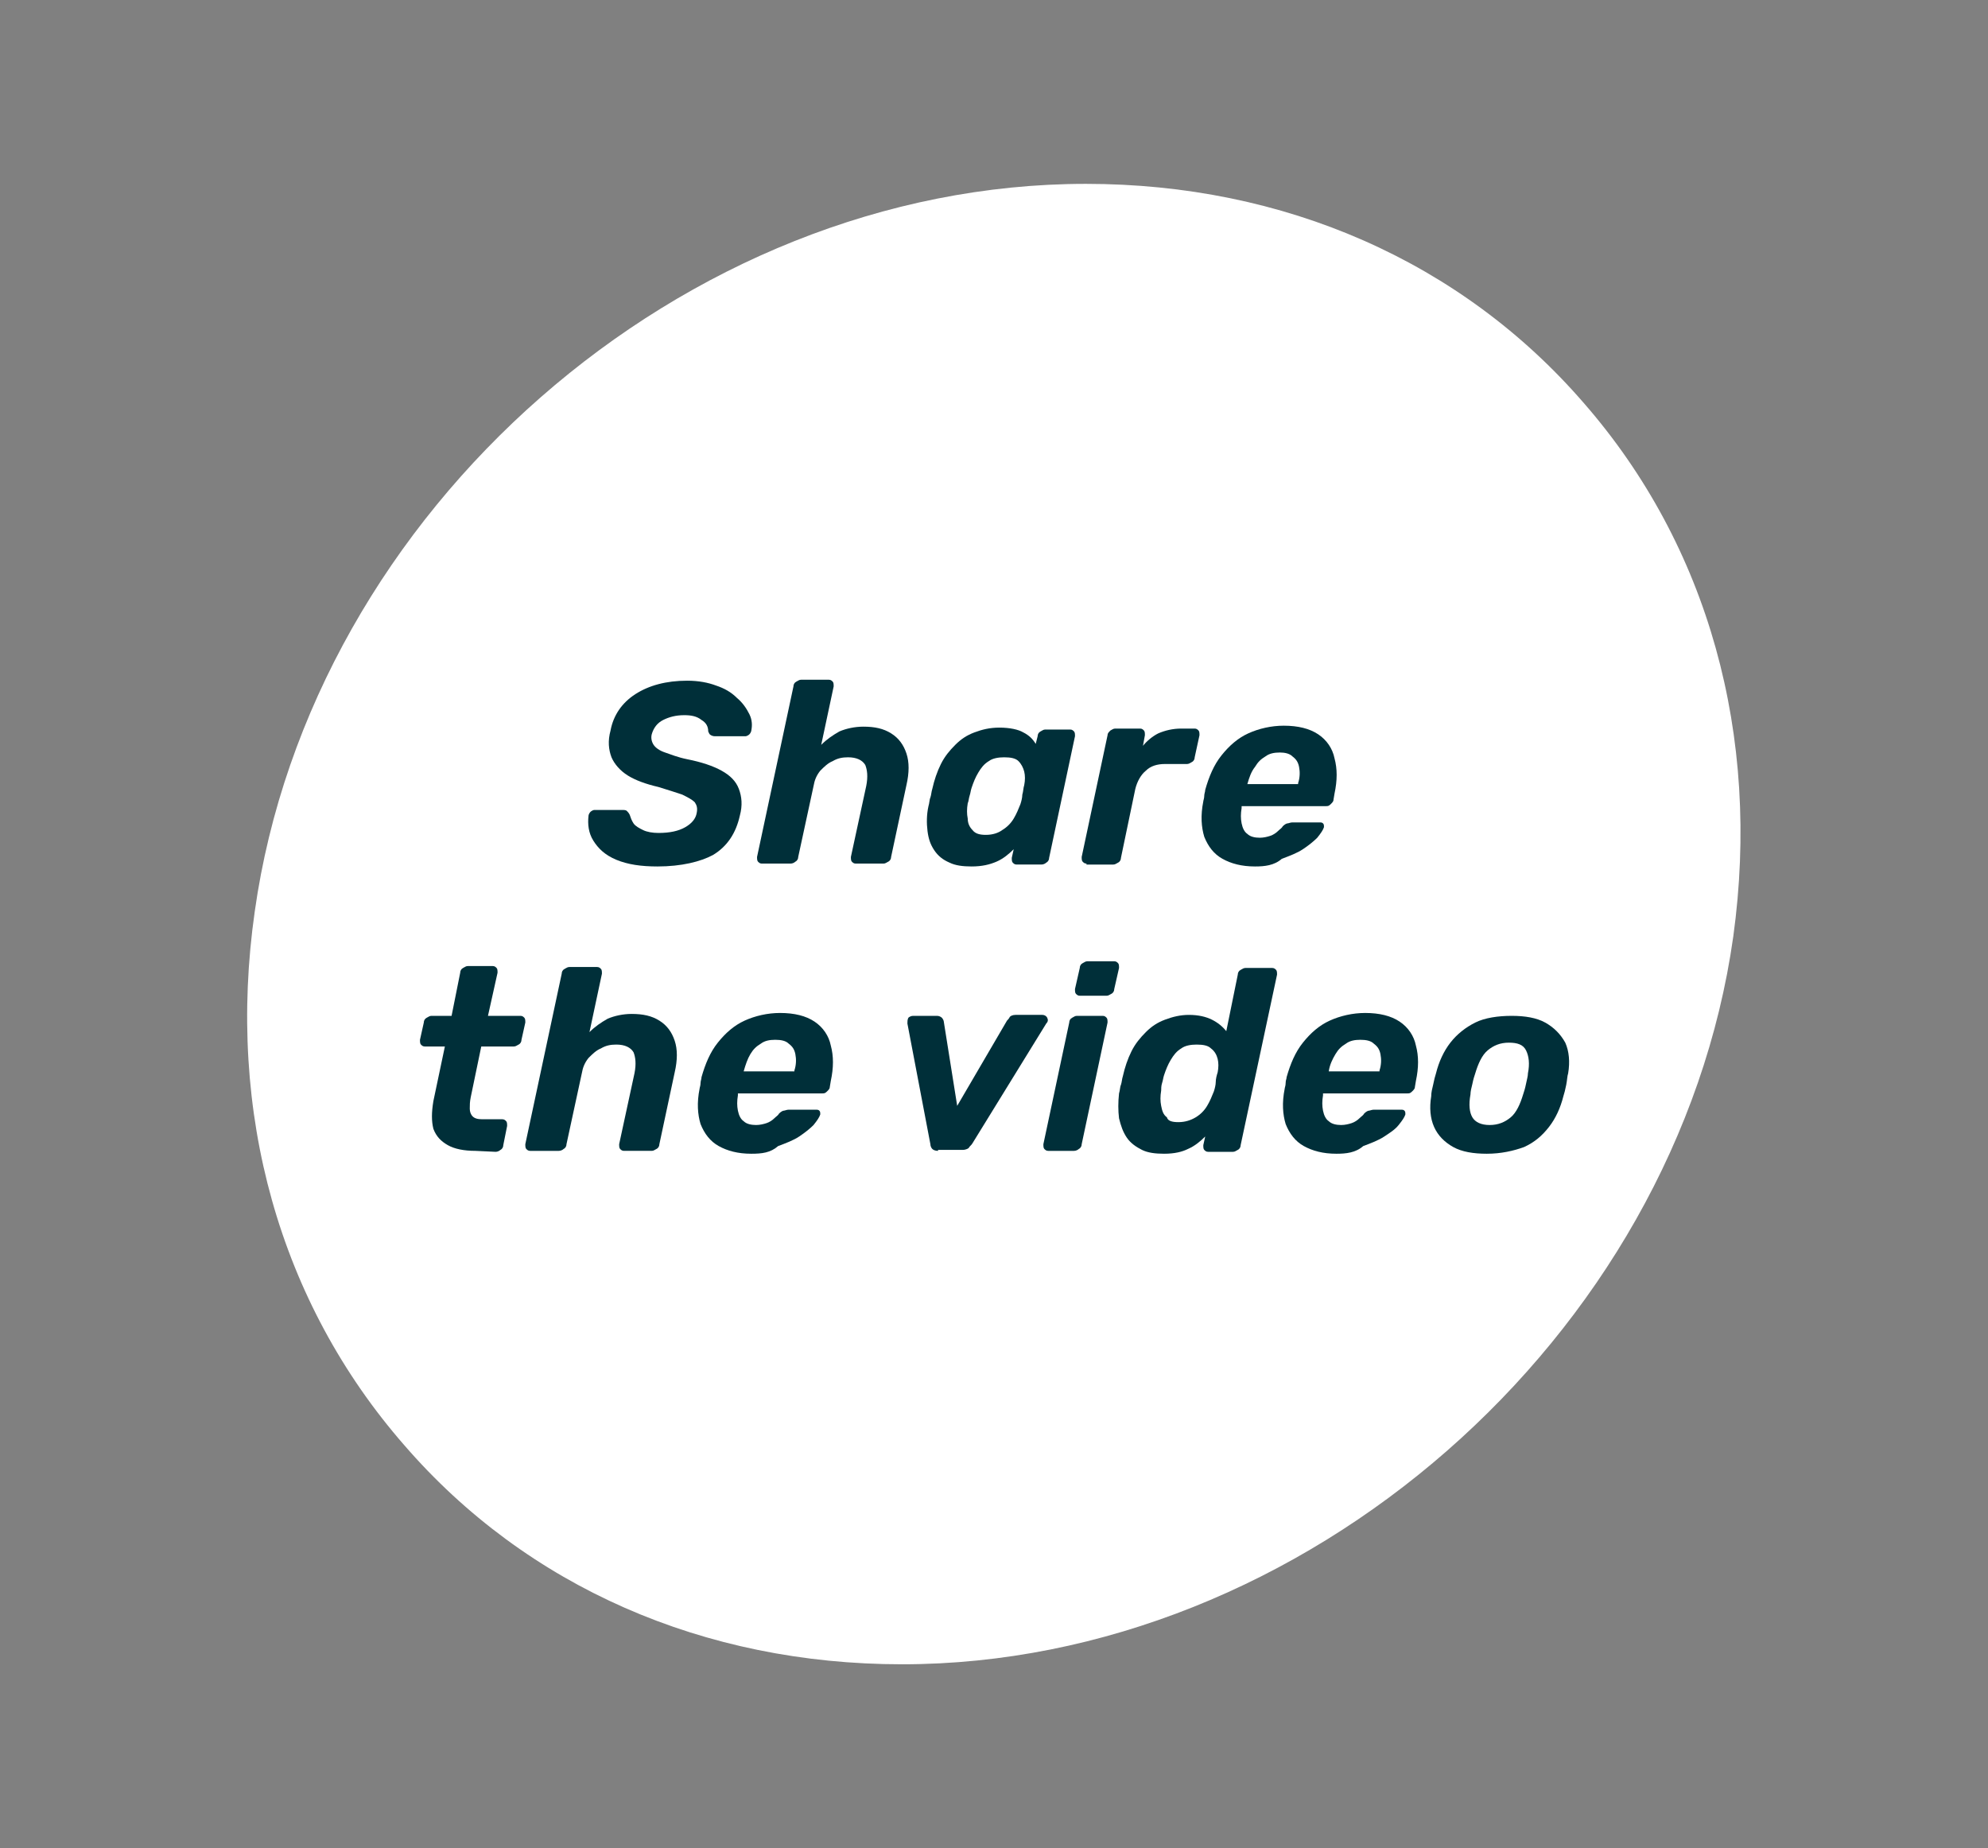 <?xml version="1.0" encoding="utf-8"?>
<!-- Generator: Adobe Illustrator 28.0.0, SVG Export Plug-In . SVG Version: 6.00 Build 0)  -->
<svg version="1.1" id="Ebene_1" xmlns="http://www.w3.org/2000/svg" xmlns:xlink="http://www.w3.org/1999/xlink" x="0px" y="0px"
	 viewBox="0 0 207.6 193" style="enable-background:new 0 0 207.6 193;" xml:space="preserve">
<rect x="0" y="0" width="207.6" height="193" fill="#808080" stroke="none"/>
<style type="text/css">
	.st0{clip-path:url(#SVGID_00000070801311367849069230000002561116538639501720_);}
	.st1{fill:#FFFFFF;}
	.st2{enable-background:new    ;}
	.st3{fill:#002F39;}
</style>
<g id="Gruppe_107" transform="translate(-1688.043 -857.416)">
	<g id="Gruppe_84" transform="translate(1688.043 857.416)">
		<g id="Gruppe_64" transform="translate(0 0)">
			<g>
				<g>
					<defs>
						<rect id="SVGID_1_" x="25.8" y="19.2" width="156" height="154.6"/>
					</defs>
					<clipPath id="SVGID_00000128457271634413750430000004058162211496164022_">
						<use xlink:href="#SVGID_1_"  style="overflow:visible;"/>
					</clipPath>
					<g id="Gruppe_51" style="clip-path:url(#SVGID_00000128457271634413750430000004058162211496164022_);">
						<path id="Pfad_55" class="st1" d="M94.2,173.8c-20.7,0-39.2-8.1-52-22.9c-13-14.9-18.6-34.7-15.6-55.7
							c5.9-41.9,44.8-76,86.8-76c20.7,0,39.2,8.1,52,22.9c13,14.9,18.5,34.7,15.6,55.7C175.1,139.7,136.1,173.8,94.2,173.8"/>
					</g>
				</g>
			</g>
		</g>
	</g>
	<g class="st2">
		<path class="st3" d="M1756.7,947.9c-1.7,0-3.1-0.2-4.3-0.7s-1.9-1.2-2.4-2s-0.6-1.7-0.5-2.6c0-0.1,0.1-0.3,0.2-0.4
			s0.3-0.2,0.4-0.2h2.9c0.2,0,0.4,0,0.5,0.1s0.2,0.2,0.3,0.4c0.1,0.3,0.2,0.6,0.4,0.9c0.2,0.3,0.6,0.5,1,0.7s1,0.3,1.6,0.3
			c1.2,0,2.1-0.2,2.8-0.6c0.7-0.4,1.1-0.9,1.2-1.5c0.1-0.5,0-0.8-0.2-1.1c-0.3-0.3-0.7-0.5-1.3-0.8c-0.6-0.2-1.5-0.5-2.5-0.8
			c-1.3-0.3-2.4-0.7-3.2-1.2c-0.8-0.5-1.4-1.2-1.7-1.9c-0.3-0.8-0.4-1.7-0.1-2.8c0.3-1.6,1.2-2.9,2.6-3.8c1.4-0.9,3.2-1.4,5.4-1.4
			c1.2,0,2.2,0.2,3,0.5c0.9,0.3,1.6,0.7,2.2,1.3c0.6,0.5,1,1.1,1.3,1.7s0.3,1.2,0.2,1.7c0,0.1-0.1,0.3-0.2,0.4s-0.3,0.2-0.4,0.2
			h-3.1c-0.2,0-0.3,0-0.5-0.1s-0.2-0.2-0.3-0.4c0-0.5-0.2-0.9-0.7-1.2c-0.5-0.4-1.1-0.5-1.8-0.5c-0.9,0-1.6,0.2-2.2,0.5
			s-1,0.8-1.2,1.5c-0.1,0.4,0,0.8,0.2,1.1s0.6,0.6,1.2,0.8s1.3,0.5,2.3,0.7c1.5,0.3,2.7,0.7,3.6,1.2s1.5,1.1,1.8,1.9
			c0.3,0.8,0.4,1.7,0.1,2.8c-0.4,1.8-1.3,3.2-2.8,4.1C1761.2,947.4,1759.2,947.9,1756.7,947.9z"/>
		<path class="st3" d="M1767.6,947.6c-0.2,0-0.3-0.1-0.4-0.2c-0.1-0.1-0.1-0.3-0.1-0.5l3.8-17.8c0-0.2,0.1-0.4,0.3-0.5
			c0.2-0.1,0.3-0.2,0.5-0.2h2.9c0.2,0,0.3,0.1,0.4,0.2c0.1,0.1,0.1,0.3,0.1,0.5l-1.3,6.1c0.6-0.6,1.2-1,1.9-1.4
			c0.7-0.3,1.6-0.5,2.5-0.5c1.2,0,2.1,0.2,2.9,0.7s1.3,1.2,1.6,2.1c0.3,0.9,0.3,2,0,3.3l-1.6,7.5c0,0.2-0.1,0.4-0.3,0.5
			c-0.2,0.1-0.3,0.2-0.5,0.2h-2.9c-0.2,0-0.3-0.1-0.4-0.2c-0.1-0.1-0.1-0.3-0.1-0.5l1.6-7.4c0.2-1,0.1-1.7-0.1-2.2
			c-0.3-0.5-0.9-0.8-1.8-0.8c-0.6,0-1.1,0.1-1.6,0.4c-0.5,0.2-0.9,0.6-1.3,1c-0.4,0.5-0.6,1-0.7,1.6l-1.6,7.4c0,0.2-0.1,0.4-0.3,0.5
			c-0.1,0.1-0.3,0.2-0.5,0.2L1767.6,947.6L1767.6,947.6z"/>
		<path class="st3" d="M1789.5,947.9c-0.9,0-1.7-0.1-2.3-0.4c-0.7-0.3-1.2-0.7-1.6-1.3s-0.6-1.2-0.7-2s-0.1-1.7,0.1-2.6
			c0.1-0.3,0.1-0.7,0.2-0.9c0.1-0.3,0.1-0.6,0.2-0.9c0.2-0.9,0.5-1.8,0.9-2.6s0.9-1.4,1.5-2s1.2-1,2-1.3s1.6-0.5,2.6-0.5
			c1.1,0,2,0.2,2.5,0.5c0.6,0.3,1,0.7,1.3,1.2l0.2-0.8c0-0.2,0.1-0.4,0.3-0.5s0.3-0.2,0.5-0.2h2.6c0.2,0,0.3,0.1,0.4,0.2
			c0.1,0.1,0.1,0.3,0.1,0.5l-2.7,12.7c0,0.2-0.1,0.4-0.3,0.5c-0.1,0.1-0.3,0.2-0.5,0.2h-2.6c-0.2,0-0.3-0.1-0.4-0.2
			c-0.1-0.1-0.1-0.3-0.1-0.5l0.2-0.9c-0.5,0.5-1.1,1-1.8,1.3C1791.4,947.7,1790.6,947.9,1789.5,947.9z M1791,944.6
			c0.7,0,1.3-0.2,1.7-0.5c0.5-0.3,0.9-0.7,1.2-1.2c0.3-0.5,0.5-1,0.7-1.5c0.1-0.3,0.2-0.7,0.2-1c0.1-0.3,0.1-0.7,0.2-1
			c0.1-0.5,0.1-1,0-1.4s-0.3-0.8-0.6-1.1c-0.3-0.3-0.8-0.4-1.5-0.4c-0.6,0-1.2,0.1-1.6,0.4c-0.5,0.3-0.8,0.7-1.1,1.2
			c-0.3,0.5-0.5,1-0.7,1.6c-0.1,0.3-0.1,0.5-0.2,0.8s-0.1,0.6-0.2,0.8c-0.1,0.6-0.1,1.1,0,1.6c0,0.5,0.2,0.9,0.5,1.2
			C1789.9,944.5,1790.4,944.6,1791,944.6z"/>
		<path class="st3" d="M1801.5,947.6c-0.2,0-0.3-0.1-0.4-0.2c-0.1-0.1-0.1-0.3-0.1-0.5l2.7-12.7c0-0.2,0.1-0.3,0.3-0.5
			c0.2-0.1,0.3-0.2,0.5-0.2h2.6c0.2,0,0.3,0.1,0.4,0.2c0.1,0.1,0.1,0.3,0.1,0.5l-0.2,1.1c0.4-0.5,1-1,1.6-1.3
			c0.7-0.3,1.5-0.5,2.4-0.5h1.4c0.2,0,0.3,0.1,0.4,0.2c0.1,0.1,0.1,0.3,0.1,0.5l-0.5,2.3c0,0.2-0.1,0.4-0.3,0.5
			c-0.2,0.1-0.3,0.2-0.5,0.2h-2.3c-0.8,0-1.5,0.2-2,0.7c-0.5,0.4-0.9,1.1-1.1,1.9l-1.5,7.2c0,0.2-0.1,0.4-0.3,0.5
			c-0.2,0.1-0.3,0.2-0.5,0.2h-2.8V947.6z"/>
		<path class="st3" d="M1819.1,947.9c-1.4,0-2.5-0.3-3.4-0.8s-1.5-1.3-1.9-2.3c-0.3-1-0.4-2.2-0.1-3.7c0-0.1,0.1-0.3,0.1-0.6
			c0-0.2,0.1-0.4,0.1-0.6c0.4-1.4,0.9-2.6,1.7-3.6c0.8-1,1.7-1.8,2.8-2.3c1.1-0.5,2.4-0.8,3.7-0.8c1.5,0,2.7,0.3,3.6,0.9
			c0.9,0.6,1.5,1.5,1.7,2.5c0.3,1.1,0.3,2.3,0,3.7l-0.1,0.6c0,0.2-0.1,0.3-0.3,0.5s-0.3,0.2-0.5,0.2h-8.8c0,0,0,0,0,0.1s0,0.1,0,0.1
			c-0.1,0.6-0.1,1.1,0,1.6s0.3,0.9,0.6,1.1c0.3,0.3,0.8,0.4,1.3,0.4c0.4,0,0.8-0.1,1.1-0.2c0.3-0.1,0.6-0.3,0.8-0.5
			c0.2-0.2,0.4-0.3,0.5-0.5c0.2-0.2,0.4-0.3,0.5-0.3s0.3-0.1,0.5-0.1h2.8c0.2,0,0.3,0,0.4,0.1s0.1,0.2,0.1,0.4
			c-0.1,0.3-0.3,0.6-0.7,1.1c-0.4,0.4-0.9,0.8-1.5,1.2s-1.4,0.7-2.2,1C1821.1,947.8,1820.1,947.9,1819.1,947.9z M1818.3,939.3h5.3
			v-0.1c0.2-0.6,0.2-1.2,0.1-1.7s-0.3-0.8-0.7-1.1c-0.3-0.3-0.8-0.4-1.3-0.4c-0.6,0-1.1,0.1-1.5,0.4c-0.5,0.3-0.8,0.6-1.1,1.1
			C1818.7,938,1818.5,938.6,1818.3,939.3L1818.3,939.3z"/>
	</g>
	<g class="st2">
		<path class="st3" d="M1737.7,977.6c-1.2,0-2.2-0.2-2.9-0.6c-0.7-0.4-1.2-0.9-1.5-1.7c-0.2-0.8-0.2-1.7,0-2.9l1.2-5.7h-2.1
			c-0.2,0-0.3-0.1-0.4-0.2c-0.1-0.1-0.1-0.3-0.1-0.5l0.4-1.8c0-0.2,0.1-0.4,0.3-0.5s0.3-0.2,0.5-0.2h2.1l0.9-4.5
			c0-0.2,0.1-0.4,0.3-0.5c0.2-0.1,0.3-0.2,0.5-0.2h2.6c0.2,0,0.3,0.1,0.4,0.2c0.1,0.1,0.1,0.3,0.1,0.5l-1,4.5h3.4
			c0.2,0,0.3,0.1,0.4,0.2c0.1,0.1,0.1,0.3,0.1,0.5l-0.4,1.8c0,0.2-0.1,0.4-0.3,0.5s-0.3,0.2-0.5,0.2h-3.4l-1.1,5.3
			c-0.1,0.5-0.1,0.8-0.1,1.2c0,0.3,0.1,0.6,0.3,0.8c0.2,0.2,0.5,0.3,1,0.3h2.1c0.2,0,0.3,0.1,0.4,0.2s0.1,0.3,0.1,0.5l-0.4,2
			c0,0.2-0.1,0.4-0.3,0.5c-0.1,0.1-0.3,0.2-0.5,0.2L1737.7,977.6L1737.7,977.6z"/>
		<path class="st3" d="M1743.4,977.6c-0.2,0-0.3-0.1-0.4-0.2c-0.1-0.1-0.1-0.3-0.1-0.5l3.8-17.8c0-0.2,0.1-0.4,0.3-0.5
			c0.2-0.1,0.3-0.2,0.5-0.2h2.9c0.2,0,0.3,0.1,0.4,0.2c0.1,0.1,0.1,0.3,0.1,0.5l-1.3,6.1c0.6-0.6,1.2-1,1.9-1.4
			c0.7-0.3,1.6-0.5,2.5-0.5c1.2,0,2.1,0.2,2.9,0.7s1.3,1.2,1.6,2.1c0.3,0.9,0.3,2,0,3.3l-1.6,7.5c0,0.2-0.1,0.4-0.3,0.5
			c-0.2,0.1-0.3,0.2-0.5,0.2h-2.9c-0.2,0-0.3-0.1-0.4-0.2c-0.1-0.1-0.1-0.3-0.1-0.5l1.6-7.4c0.2-1,0.1-1.7-0.1-2.2
			c-0.3-0.5-0.9-0.8-1.8-0.8c-0.6,0-1.1,0.1-1.6,0.4c-0.5,0.2-0.9,0.6-1.3,1c-0.4,0.5-0.6,1-0.7,1.6l-1.6,7.4c0,0.2-0.1,0.4-0.3,0.5
			c-0.1,0.1-0.3,0.2-0.5,0.2L1743.4,977.6L1743.4,977.6z"/>
		<path class="st3" d="M1766.5,977.9c-1.4,0-2.5-0.3-3.4-0.8s-1.5-1.3-1.9-2.3c-0.3-1-0.4-2.2-0.1-3.7c0-0.1,0.1-0.3,0.1-0.6
			c0-0.2,0.1-0.4,0.1-0.6c0.4-1.4,0.9-2.6,1.7-3.6c0.8-1,1.7-1.8,2.8-2.3c1.1-0.5,2.4-0.8,3.7-0.8c1.5,0,2.7,0.3,3.6,0.9
			c0.9,0.6,1.5,1.5,1.7,2.5c0.3,1.1,0.3,2.3,0,3.7l-0.1,0.6c0,0.2-0.1,0.3-0.3,0.5s-0.3,0.2-0.5,0.2h-8.8c0,0,0,0,0,0.1v0.1
			c-0.1,0.6-0.1,1.1,0,1.6s0.3,0.9,0.6,1.1c0.3,0.3,0.8,0.4,1.3,0.4c0.4,0,0.8-0.1,1.1-0.2c0.3-0.1,0.6-0.3,0.8-0.5
			c0.2-0.2,0.4-0.3,0.5-0.5c0.2-0.2,0.4-0.3,0.5-0.3s0.3-0.1,0.5-0.1h2.8c0.2,0,0.3,0,0.4,0.1s0.1,0.2,0.1,0.4
			c-0.1,0.3-0.3,0.6-0.7,1.1c-0.4,0.4-0.9,0.8-1.5,1.2s-1.4,0.7-2.2,1C1768.5,977.8,1767.6,977.9,1766.5,977.9z M1765.7,969.3h5.3
			v-0.1c0.2-0.6,0.2-1.2,0.1-1.7s-0.3-0.8-0.7-1.1c-0.3-0.3-0.8-0.4-1.4-0.4s-1.1,0.1-1.5,0.4c-0.5,0.3-0.8,0.6-1.1,1.1
			C1766.1,968,1765.9,968.6,1765.7,969.3L1765.7,969.3z"/>
		<path class="st3" d="M1786,977.6c-0.3,0-0.5-0.1-0.6-0.2c-0.1-0.1-0.2-0.3-0.2-0.5l-2.4-12.6c0-0.2,0-0.4,0.1-0.6
			c0.1-0.1,0.3-0.2,0.5-0.2h2.5c0.2,0,0.4,0.1,0.5,0.2c0.1,0.1,0.2,0.3,0.2,0.4l1.4,8.8l5.2-8.9c0.1-0.1,0.2-0.2,0.3-0.4
			c0.1-0.1,0.3-0.2,0.6-0.2h2.8c0.2,0,0.4,0.1,0.5,0.3s0.1,0.4-0.1,0.6l-7.7,12.5c-0.1,0.2-0.3,0.3-0.4,0.5
			c-0.1,0.1-0.4,0.2-0.6,0.2h-2.6V977.6z"/>
		<path class="st3" d="M1797.5,977.6c-0.2,0-0.3-0.1-0.4-0.2c-0.1-0.1-0.1-0.3-0.1-0.5l2.7-12.7c0-0.2,0.1-0.4,0.3-0.5
			s0.3-0.2,0.5-0.2h2.7c0.2,0,0.3,0.1,0.4,0.2s0.1,0.3,0.1,0.5l-2.7,12.7c0,0.2-0.1,0.4-0.3,0.5c-0.1,0.1-0.3,0.2-0.5,0.2H1797.5z
			 M1800.8,961.4c-0.2,0-0.3-0.1-0.4-0.2c-0.1-0.1-0.1-0.3-0.1-0.5l0.5-2.2c0-0.2,0.1-0.4,0.3-0.5c0.2-0.1,0.3-0.2,0.5-0.2h2.8
			c0.2,0,0.3,0.1,0.4,0.2c0.1,0.1,0.1,0.3,0.1,0.5l-0.5,2.2c0,0.2-0.1,0.4-0.3,0.5s-0.3,0.2-0.5,0.2H1800.8z"/>
		<path class="st3" d="M1809.6,977.9c-0.9,0-1.7-0.1-2.3-0.4s-1.2-0.7-1.6-1.3s-0.6-1.2-0.8-2c-0.1-0.8-0.1-1.7,0-2.6
			c0.1-0.3,0.1-0.7,0.2-0.9c0.1-0.3,0.1-0.6,0.2-0.9c0.2-0.9,0.5-1.8,0.9-2.6s0.9-1.4,1.5-2s1.2-1,2-1.3s1.6-0.5,2.5-0.5
			c1,0,1.8,0.2,2.4,0.5s1.1,0.7,1.5,1.2l1.2-5.9c0-0.2,0.1-0.4,0.3-0.5c0.2-0.1,0.3-0.2,0.5-0.2h2.8c0.2,0,0.3,0.1,0.4,0.2
			c0.1,0.1,0.1,0.3,0.1,0.5l-3.8,17.8c0,0.2-0.1,0.4-0.3,0.5c-0.2,0.1-0.3,0.2-0.5,0.2h-2.6c-0.2,0-0.3-0.1-0.4-0.2
			c-0.1-0.1-0.1-0.3-0.1-0.5l0.2-0.9c-0.5,0.5-1.1,1-1.8,1.3C1811.5,977.7,1810.7,977.9,1809.6,977.9z M1811.1,974.6
			c0.7,0,1.3-0.2,1.8-0.5s0.9-0.7,1.2-1.2c0.3-0.5,0.5-1,0.7-1.5c0.1-0.3,0.2-0.7,0.2-1s0.1-0.7,0.2-1c0.1-0.5,0.1-1,0-1.4
			s-0.3-0.8-0.7-1.1c-0.3-0.3-0.8-0.4-1.5-0.4c-0.6,0-1.2,0.1-1.6,0.4c-0.5,0.3-0.8,0.7-1.1,1.2c-0.3,0.5-0.5,1-0.7,1.6
			c-0.1,0.3-0.1,0.5-0.2,0.8s-0.1,0.6-0.1,0.8c-0.1,0.6-0.1,1.1,0,1.6s0.2,0.9,0.6,1.2C1810,974.5,1810.5,974.6,1811.1,974.6z"/>
		<path class="st3" d="M1827.6,977.9c-1.4,0-2.5-0.3-3.4-0.8s-1.5-1.3-1.9-2.3c-0.3-1-0.4-2.2-0.1-3.7c0-0.1,0.1-0.3,0.1-0.6
			s0.1-0.4,0.1-0.6c0.4-1.4,0.9-2.6,1.7-3.6c0.8-1,1.7-1.8,2.8-2.3c1.1-0.5,2.4-0.8,3.7-0.8c1.5,0,2.7,0.3,3.6,0.9
			c0.9,0.6,1.5,1.5,1.7,2.5c0.3,1.1,0.3,2.3,0,3.7l-0.1,0.6c0,0.2-0.1,0.3-0.3,0.5s-0.3,0.2-0.5,0.2h-8.8c0,0,0,0,0,0.1v0.1
			c-0.1,0.6-0.1,1.1,0,1.6s0.3,0.9,0.6,1.1c0.3,0.3,0.8,0.4,1.3,0.4c0.4,0,0.8-0.1,1.1-0.2s0.6-0.3,0.8-0.5c0.2-0.2,0.4-0.3,0.5-0.5
			c0.2-0.2,0.4-0.3,0.5-0.3s0.3-0.1,0.5-0.1h2.8c0.2,0,0.3,0,0.4,0.1s0.1,0.2,0.1,0.4c-0.1,0.3-0.3,0.6-0.7,1.1s-0.9,0.8-1.5,1.2
			s-1.4,0.7-2.2,1C1829.6,977.8,1828.6,977.9,1827.6,977.9z M1826.8,969.3h5.3v-0.1c0.2-0.6,0.2-1.2,0.1-1.7s-0.3-0.8-0.7-1.1
			c-0.3-0.3-0.8-0.4-1.4-0.4s-1.1,0.1-1.5,0.4c-0.5,0.3-0.8,0.6-1.1,1.1C1827.2,968,1826.9,968.6,1826.8,969.3L1826.8,969.3z"/>
		<path class="st3" d="M1843.3,977.9c-1.4,0-2.6-0.2-3.5-0.7s-1.6-1.2-2-2.1c-0.4-0.9-0.5-2-0.3-3.2c0-0.4,0.1-0.8,0.2-1.2
			c0.1-0.5,0.2-0.9,0.3-1.2c0.3-1.2,0.8-2.3,1.5-3.2s1.6-1.6,2.6-2.1s2.4-0.7,3.8-0.7s2.6,0.2,3.5,0.7s1.6,1.2,2.1,2.1
			c0.4,0.9,0.5,2,0.3,3.2c-0.1,0.3-0.1,0.7-0.2,1.2s-0.2,0.9-0.3,1.2c-0.3,1.2-0.8,2.3-1.5,3.2s-1.5,1.6-2.6,2.1
			C1846.1,977.6,1844.8,977.9,1843.3,977.9z M1843.6,974.9c0.9,0,1.6-0.3,2.2-0.8s1-1.4,1.3-2.4c0.1-0.3,0.2-0.6,0.3-1.1
			c0.1-0.5,0.2-0.8,0.2-1.1c0.2-1,0.1-1.8-0.2-2.4c-0.3-0.6-0.9-0.8-1.8-0.8s-1.6,0.3-2.2,0.8s-1,1.4-1.3,2.4
			c-0.1,0.3-0.2,0.6-0.3,1.1c-0.1,0.4-0.2,0.8-0.2,1.1c-0.2,1.1-0.1,1.9,0.2,2.4C1842.1,974.6,1842.7,974.9,1843.6,974.9z"/>
	</g>
</g>
</svg>
